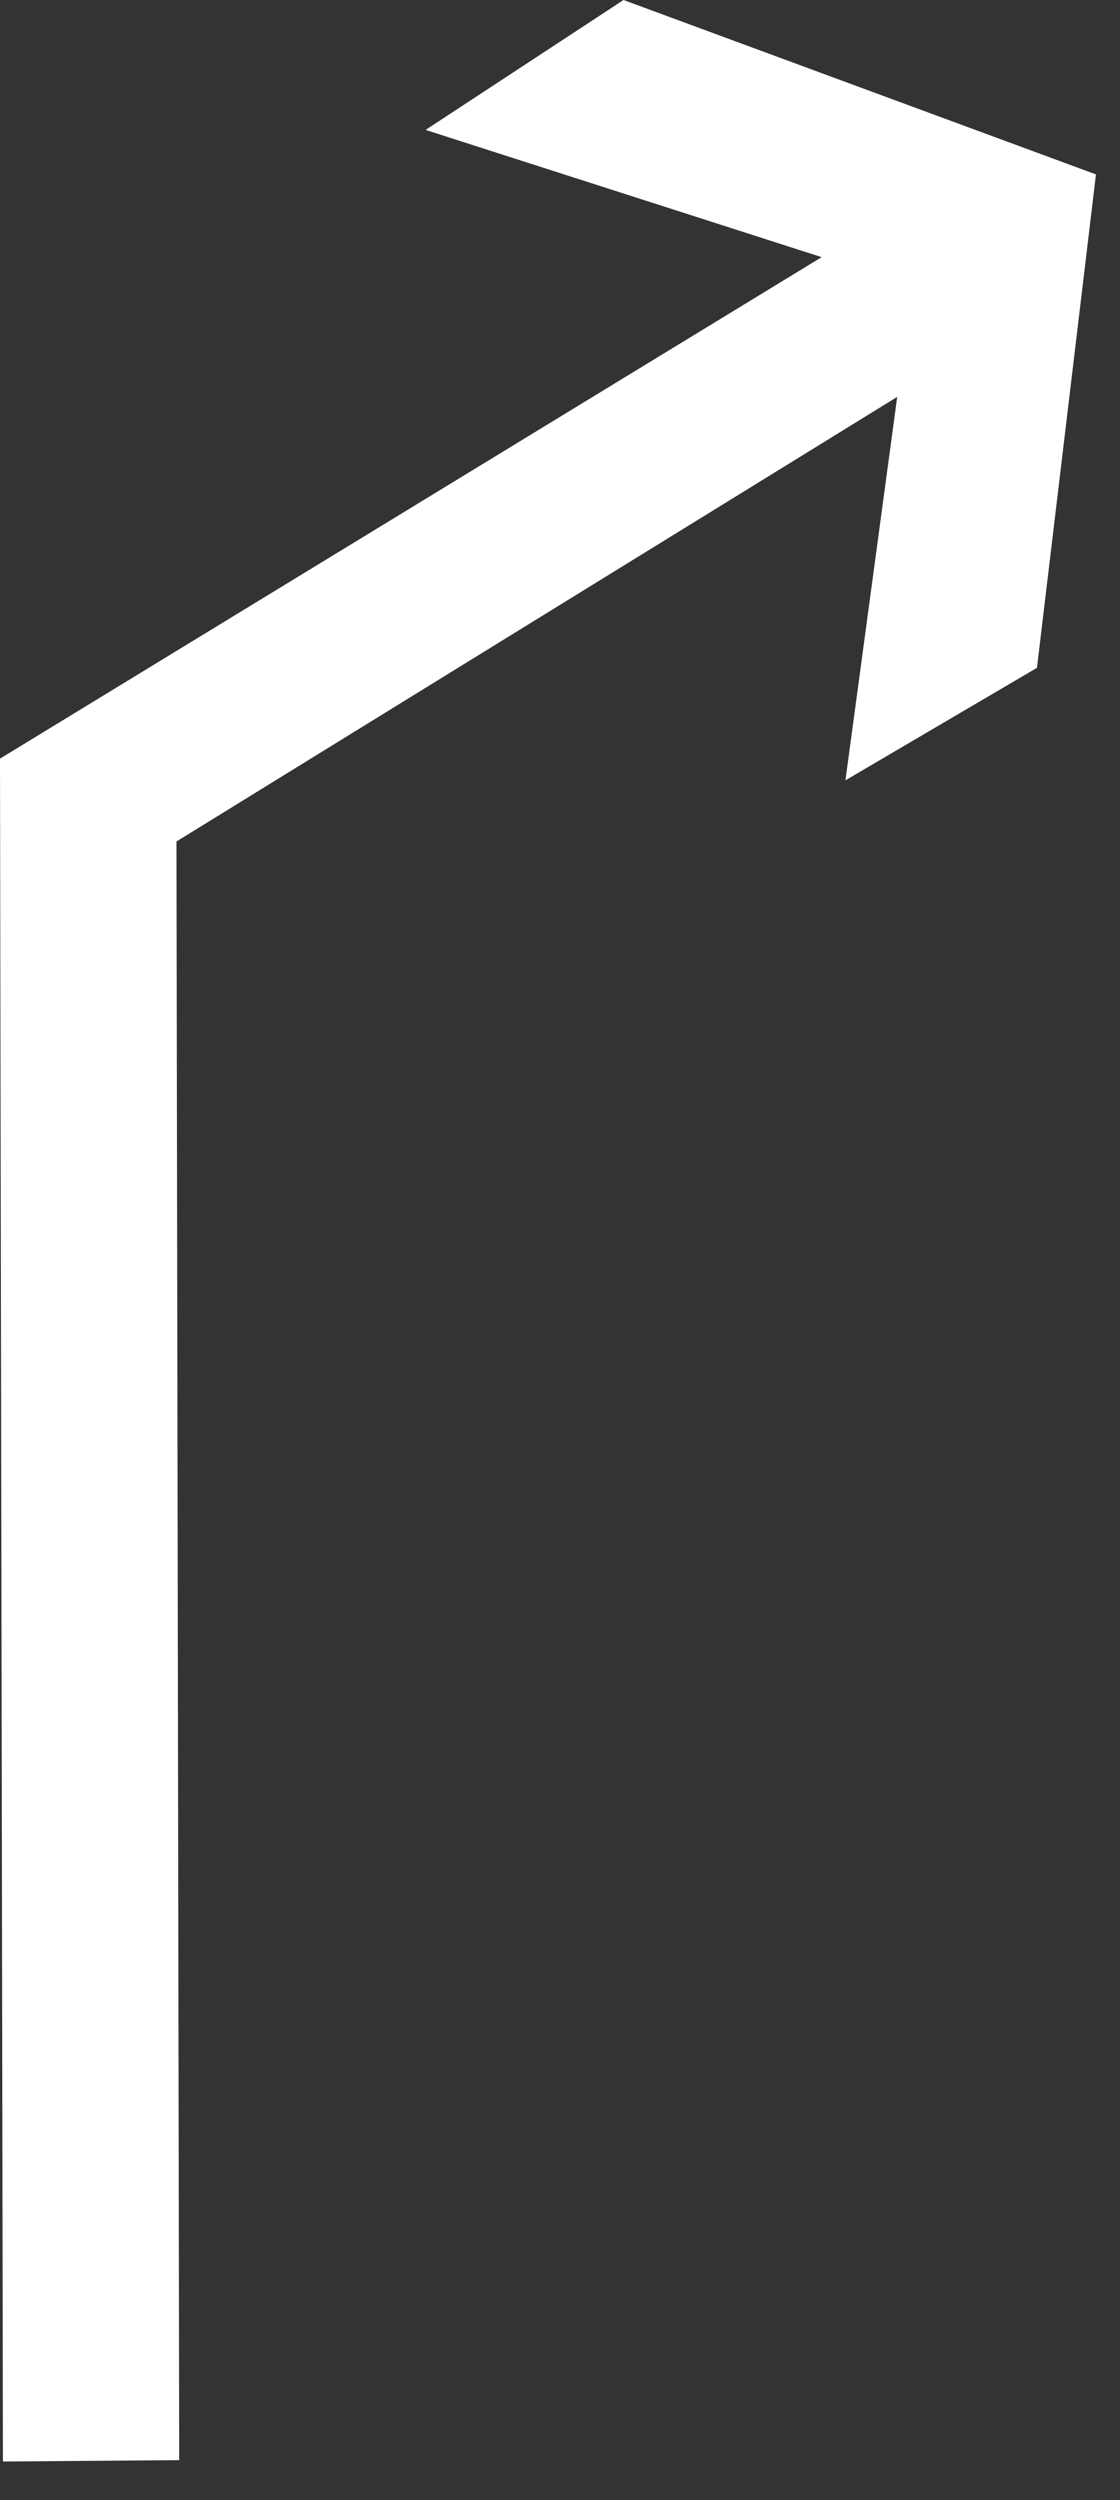 <?xml version="1.0" encoding="UTF-8"?>
<svg width="13px" height="29px" viewBox="0 0 13 29" version="1.1" xmlns="http://www.w3.org/2000/svg" xmlns:xlink="http://www.w3.org/1999/xlink">
    <rect x="0" y="0" width="13" height="29" fill="#333333" stroke="none"/>
    <!-- Generator: Sketch 54.1 (76490) - https://sketchapp.com -->
    <title>3</title>
    <desc>Created with Sketch.</desc>
    <g id="待定" stroke="none" stroke-width="1" fill="none" fill-rule="evenodd">
        <g id="工具栏汇总复制" transform="translate(-1539, -617)" fill="#FFFFFF">
            <g id="编组-25" transform="translate(1382, 615)">
                <g id="3" transform="translate(157, 2)">
                    <polygon id="Fill-1" points="0.034 28.554 2.08 28.538 2.048 9.637 0 8.799"></polygon>
                    <polygon id="Fill-2" points="7.237 -0 4.94 1.507 9.537 2.983 0.002 8.799 0.313 10.831 10.414 4.604 9.813 9.052 12.036 7.747 12.72 2.031 12.72 2.023"></polygon>
                </g>
            </g>
        </g>
    </g>
</svg>